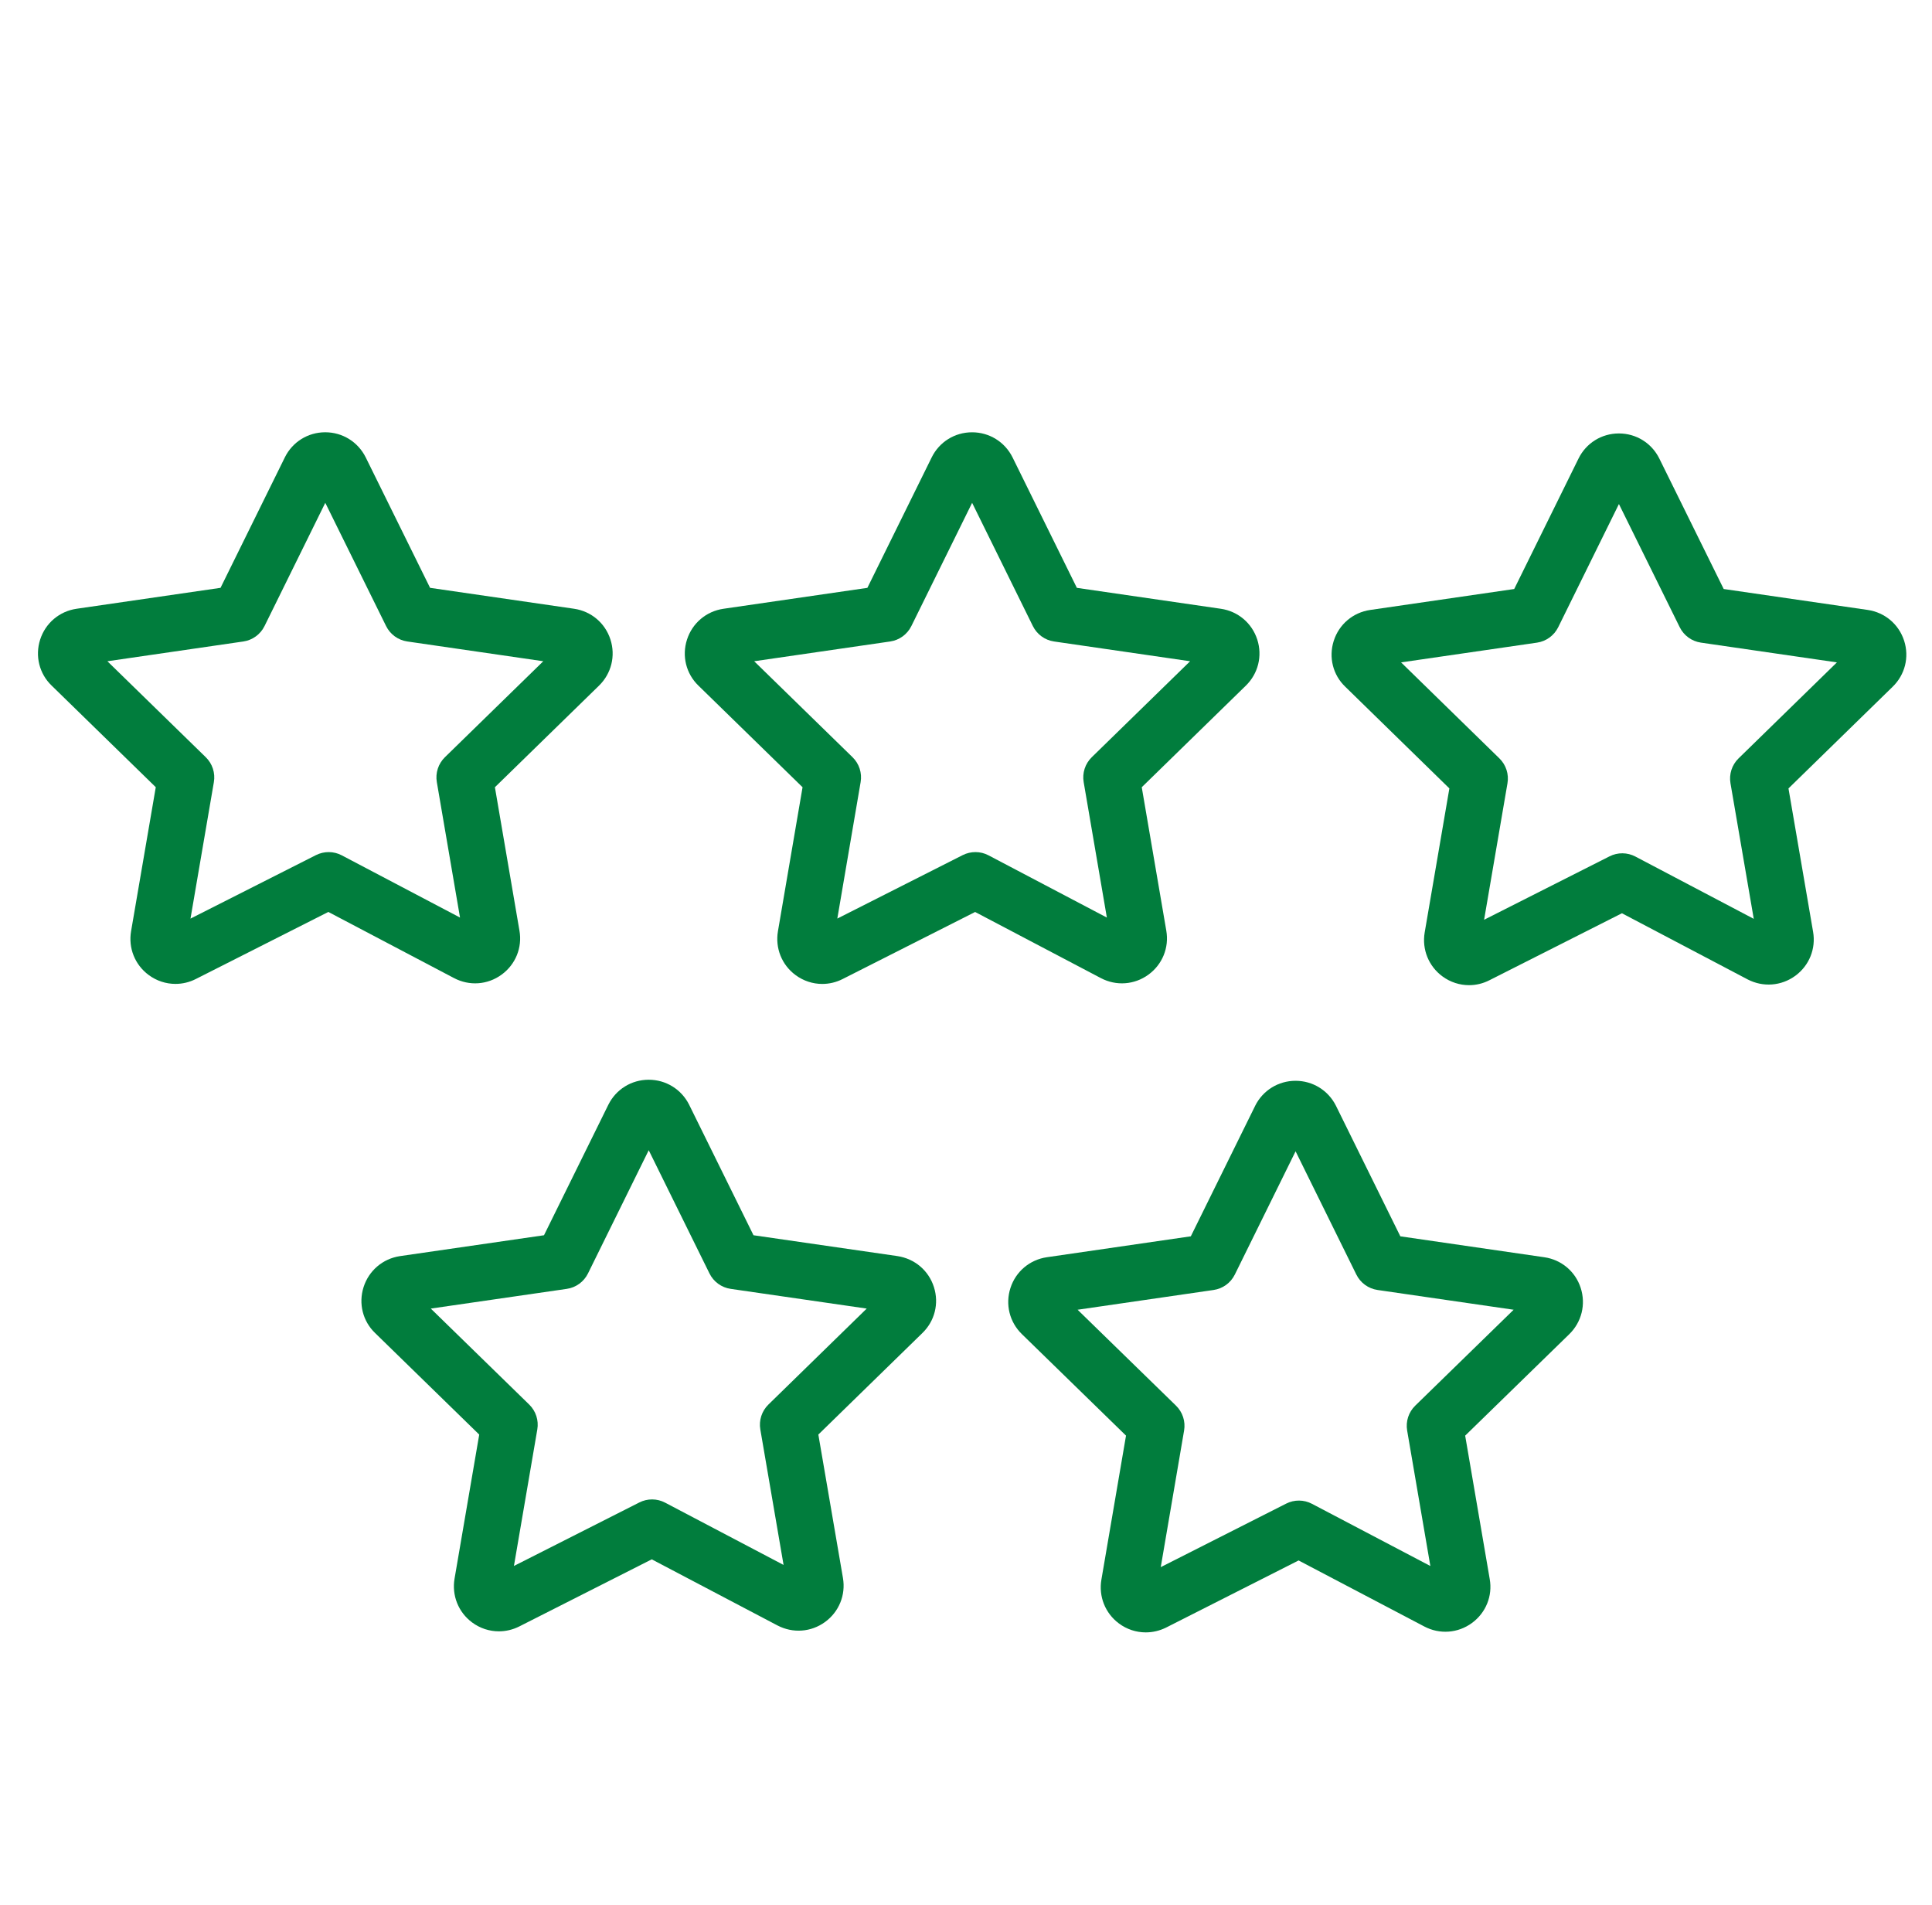 <?xml version="1.0" encoding="UTF-8"?> <svg xmlns="http://www.w3.org/2000/svg" width="101.767" height="100.353"> <g> <title>background</title> <rect fill="none" id="canvas_background" height="402" width="582" y="-1" x="-1"></rect> </g> <g> <title>Layer 1</title> <g id="svg_1"> <path id="svg_2" fill="#017d3d" d="m60.493,51.338c0.737,-0.537 1.098,-1.429 0.94,-2.323l-1.292,-7.549l5.482,-5.35c0.651,-0.634 0.882,-1.565 0.602,-2.431c-0.281,-0.867 -1.016,-1.487 -1.918,-1.619l-7.584,-1.102l-3.39,-6.877c-0.407,-0.813 -1.223,-1.317 -2.13,-1.317c-0.003,0 -0.007,0 -0.01,0c-0.908,0.004 -1.72,0.512 -2.119,1.326l-3.386,6.868l-7.581,1.102c-0.904,0.132 -1.64,0.754 -1.92,1.624c-0.279,0.866 -0.047,1.797 0.602,2.424l5.485,5.352l-1.296,7.581c-0.154,0.891 0.201,1.778 0.928,2.314c0.418,0.309 0.911,0.466 1.406,0.466c0.366,0 0.733,-0.085 1.073,-0.258l6.979,-3.532l6.62,3.481c0.809,0.427 1.771,0.358 2.509,-0.18zm-9.784,-6.296l-6.604,3.342l1.228,-7.187c0.083,-0.481 -0.077,-0.972 -0.426,-1.312l-5.181,-5.055l7.163,-1.041c0.483,-0.07 0.901,-0.375 1.117,-0.813l3.2,-6.49l3.199,6.49c0.216,0.438 0.634,0.743 1.117,0.813l7.166,1.041l-5.18,5.055c-0.349,0.341 -0.509,0.832 -0.426,1.313l1.221,7.133l-6.235,-3.279c-0.422,-0.223 -0.931,-0.226 -1.359,-0.01z"></path> <path id="svg_3" fill="#017d3d" d="m100.299,33.749c-0.28,-0.869 -1.016,-1.49 -1.919,-1.622l-7.585,-1.102l-3.391,-6.872c-0.404,-0.816 -1.22,-1.322 -2.129,-1.322c-0.002,0 -0.004,0 -0.006,0c-0.909,0.002 -1.723,0.51 -2.123,1.326l-3.386,6.868l-7.584,1.103c-0.908,0.132 -1.645,0.757 -1.923,1.63c-0.276,0.869 -0.038,1.798 0.608,2.414l5.484,5.356l-1.301,7.59c-0.15,0.894 0.211,1.781 0.941,2.315c0.417,0.305 0.906,0.459 1.397,0.459c0.366,0 0.734,-0.086 1.073,-0.26l6.979,-3.528l6.625,3.486c0.812,0.42 1.772,0.347 2.509,-0.193c0.733,-0.538 1.091,-1.429 0.935,-2.319l-1.296,-7.549l5.482,-5.351c0.657,-0.634 0.889,-1.563 0.61,-2.429zm-8.721,6.197c-0.35,0.341 -0.509,0.833 -0.426,1.313l1.226,7.139l-6.235,-3.281c-0.426,-0.224 -0.932,-0.228 -1.361,-0.011l-6.608,3.341l1.231,-7.188c0.083,-0.481 -0.076,-0.972 -0.426,-1.313l-5.178,-5.056l7.16,-1.04c0.483,-0.07 0.901,-0.375 1.117,-0.813l3.198,-6.488l3.202,6.488c0.216,0.438 0.634,0.742 1.117,0.812l7.163,1.041l-5.18,5.056z"></path> <path id="svg_4" fill="#017d3d" d="m26.422,51.337c0.738,-0.538 1.098,-1.43 0.939,-2.322l-1.292,-7.549l5.482,-5.35c0.652,-0.635 0.884,-1.567 0.603,-2.434c-0.28,-0.866 -1.014,-1.485 -1.914,-1.617l-7.586,-1.102l-3.393,-6.877c-0.407,-0.812 -1.222,-1.317 -2.129,-1.317c-0.002,0 -0.004,0 -0.006,0c-0.907,0.002 -1.721,0.509 -2.123,1.323l0,0.001l-3.387,6.87l-7.581,1.102c-0.906,0.132 -1.642,0.755 -1.921,1.626c-0.277,0.868 -0.042,1.799 0.606,2.421l5.485,5.352l-1.3,7.581c-0.154,0.89 0.201,1.776 0.929,2.313c0.419,0.31 0.912,0.467 1.409,0.467c0.365,0 0.733,-0.085 1.073,-0.258l6.979,-3.532l6.616,3.481c0.813,0.43 1.774,0.36 2.511,-0.179zm-9.781,-6.295l-6.607,3.344l1.231,-7.188c0.083,-0.481 -0.077,-0.973 -0.426,-1.313l-5.182,-5.055l7.16,-1.041c0.483,-0.07 0.901,-0.375 1.117,-0.813l3.2,-6.491l3.203,6.491c0.216,0.438 0.634,0.742 1.117,0.812l7.163,1.041l-5.181,5.055c-0.349,0.341 -0.509,0.832 -0.426,1.313l1.221,7.133l-6.23,-3.278c-0.424,-0.223 -0.932,-0.226 -1.36,-0.01z"></path> <path id="svg_5" fill="#017d3d" d="m47.274,66.162l-7.584,-1.098l-3.392,-6.879c-0.407,-0.81 -1.222,-1.312 -2.127,-1.312c-0.002,0 -0.004,0 -0.006,0c-0.906,0.002 -1.719,0.507 -2.121,1.318c-0.001,0.001 -0.002,0.002 -0.002,0.004l-3.387,6.869l-7.59,1.1c-0.904,0.137 -1.639,0.764 -1.915,1.636c-0.274,0.865 -0.039,1.792 0.606,2.412l5.487,5.352l-1.299,7.583c-0.153,0.89 0.2,1.775 0.925,2.312c0.418,0.31 0.911,0.468 1.409,0.468c0.365,0 0.732,-0.085 1.074,-0.257l6.979,-3.535l6.62,3.481c0.81,0.424 1.768,0.357 2.507,-0.18c0.736,-0.535 1.099,-1.425 0.944,-2.321l-1.296,-7.553l5.479,-5.346c0.652,-0.63 0.886,-1.558 0.609,-2.423c-0.276,-0.868 -1.008,-1.493 -1.92,-1.631zm-6.798,7.82c-0.35,0.341 -0.509,0.832 -0.426,1.313l1.224,7.135l-6.238,-3.28c-0.424,-0.224 -0.932,-0.228 -1.361,-0.01l-6.604,3.344l1.231,-7.189c0.083,-0.481 -0.077,-0.972 -0.427,-1.313l-5.183,-5.055l7.162,-1.038c0.484,-0.07 0.902,-0.374 1.118,-0.813l3.199,-6.49l3.2,6.49c0.216,0.439 0.634,0.743 1.118,0.813l7.165,1.038l-5.178,5.055z"></path> <path id="svg_6" fill="#017d3d" d="m81.346,66.223l-7.584,-1.102l-3.393,-6.881c-0.407,-0.809 -1.222,-1.311 -2.126,-1.311c-0.002,0 -0.004,0 -0.006,0c-0.905,0.002 -1.718,0.507 -2.122,1.316c-0.001,0.002 -0.001,0.004 -0.002,0.006l-3.387,6.869l-7.582,1.102c-0.902,0.132 -1.639,0.752 -1.919,1.62c-0.28,0.866 -0.049,1.799 0.604,2.432l5.483,5.345l-1.296,7.582c-0.153,0.888 0.199,1.773 0.922,2.311c0.418,0.312 0.913,0.471 1.414,0.471c0.363,0 0.729,-0.084 1.072,-0.254l6.979,-3.535l6.619,3.477c0.808,0.427 1.771,0.358 2.509,-0.181c0.737,-0.537 1.097,-1.428 0.939,-2.318l-1.293,-7.552l5.486,-5.347c0.651,-0.637 0.88,-1.57 0.599,-2.436c-0.28,-0.864 -1.015,-1.483 -1.916,-1.614zm-6.798,7.816c-0.35,0.341 -0.51,0.832 -0.427,1.313l1.222,7.134l-6.235,-3.275c-0.424,-0.224 -0.932,-0.228 -1.361,-0.01l-6.605,3.345l1.229,-7.194c0.083,-0.481 -0.077,-0.972 -0.427,-1.313l-5.182,-5.051l7.165,-1.041c0.483,-0.07 0.901,-0.375 1.117,-0.813l3.2,-6.491l3.2,6.491c0.216,0.438 0.634,0.743 1.117,0.813l7.169,1.041l-5.182,5.051z"></path> </g> </g> </svg> 
